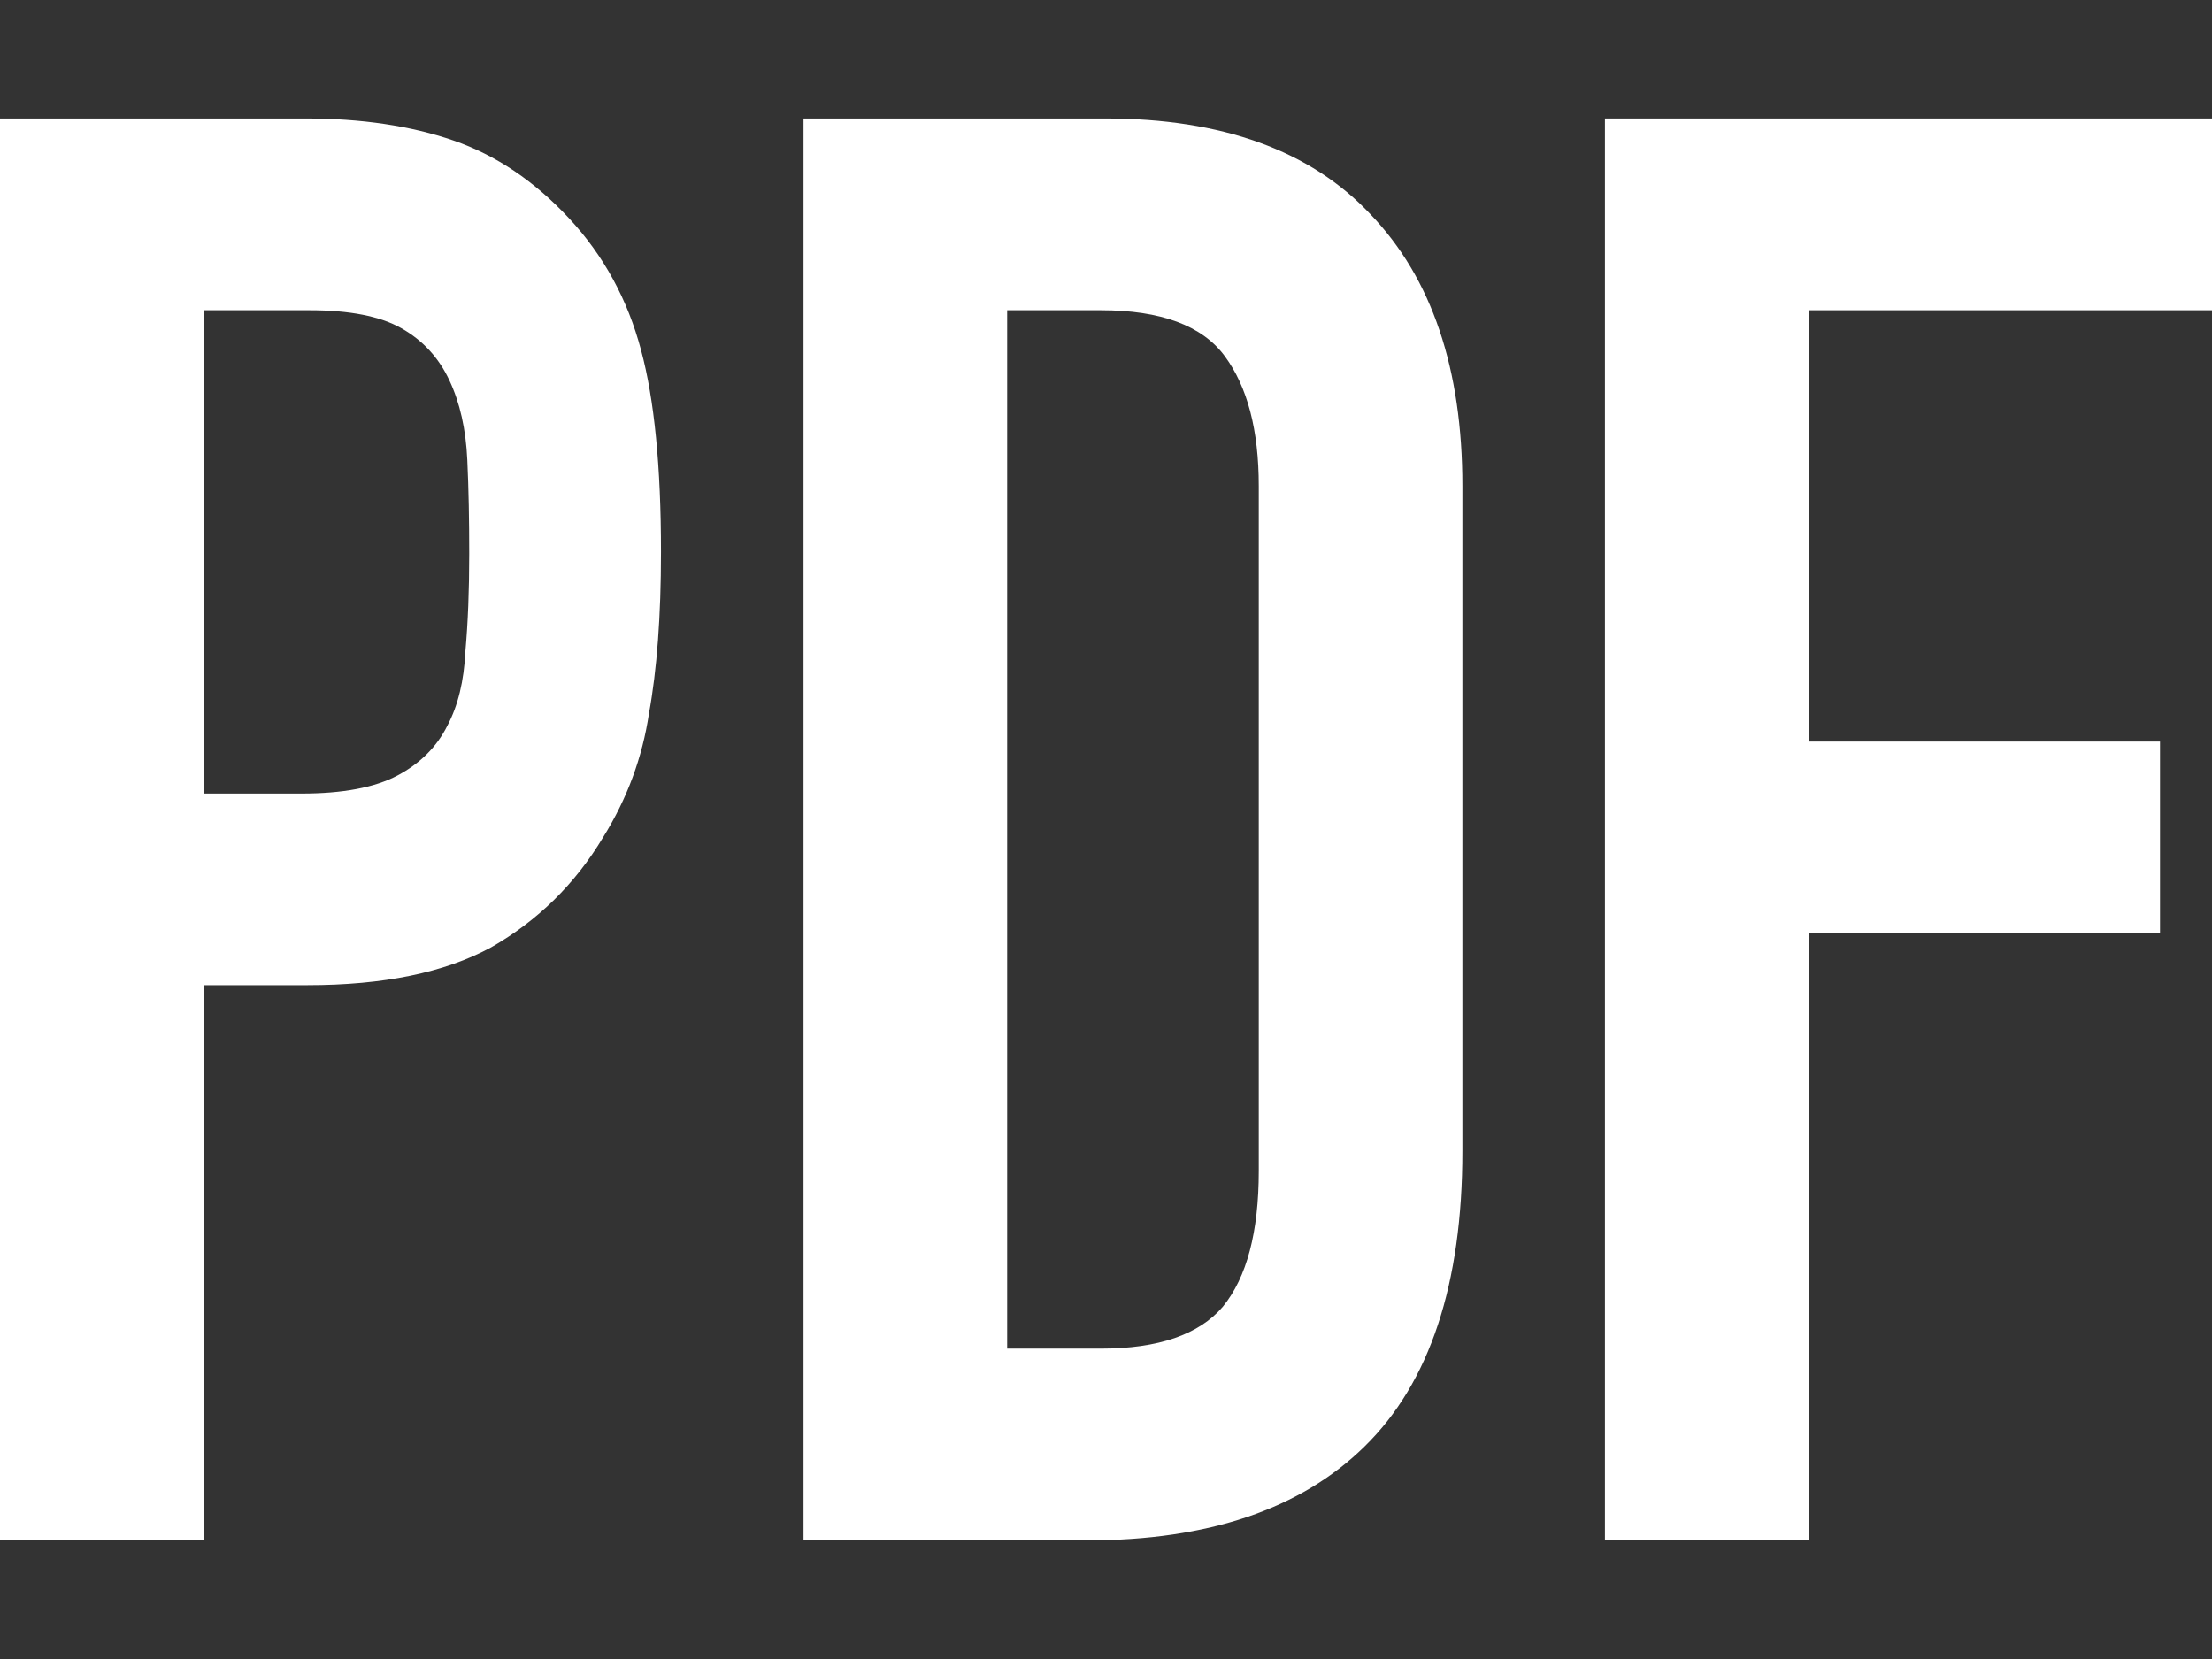 <svg width="16" height="12" viewBox="0 0 16 12" fill="none" xmlns="http://www.w3.org/2000/svg">
<rect x="0" y="0" width="16" height="12" fill="#333333" stroke="none"/>
<path d="M11.609 11.142V0.857H16V2.244H13.082V5.364H15.624V6.751H13.082V11.142H11.609Z" fill="white"/>
<path d="M5.812 11.142V0.857H7.993C8.84 0.857 9.48 1.089 9.914 1.551C10.357 2.013 10.578 2.668 10.578 3.515V8.325C10.578 9.288 10.342 10.001 9.87 10.463C9.408 10.916 8.739 11.142 7.863 11.142H5.812ZM7.285 2.244V9.755H7.964C8.378 9.755 8.672 9.654 8.845 9.452C9.018 9.24 9.105 8.913 9.105 8.47V3.515C9.105 3.111 9.023 2.798 8.859 2.576C8.696 2.355 8.397 2.244 7.964 2.244H7.285Z" fill="white"/>
<path d="M0 11.142V0.857H2.21C2.614 0.857 2.971 0.91 3.279 1.016C3.587 1.122 3.866 1.31 4.117 1.58C4.367 1.849 4.54 2.167 4.637 2.533C4.733 2.889 4.781 3.376 4.781 3.992C4.781 4.454 4.752 4.844 4.694 5.162C4.646 5.48 4.536 5.778 4.362 6.057C4.16 6.394 3.89 6.659 3.553 6.852C3.216 7.035 2.773 7.126 2.224 7.126H1.473V11.142H0ZM1.473 2.244V5.74H2.181C2.48 5.74 2.711 5.696 2.874 5.61C3.038 5.523 3.159 5.403 3.236 5.249C3.313 5.104 3.356 4.926 3.366 4.714C3.385 4.502 3.394 4.266 3.394 4.006C3.394 3.766 3.39 3.539 3.38 3.327C3.37 3.106 3.327 2.913 3.25 2.75C3.173 2.586 3.057 2.461 2.903 2.374C2.749 2.287 2.528 2.244 2.239 2.244H1.473Z" fill="white"/>
</svg>
